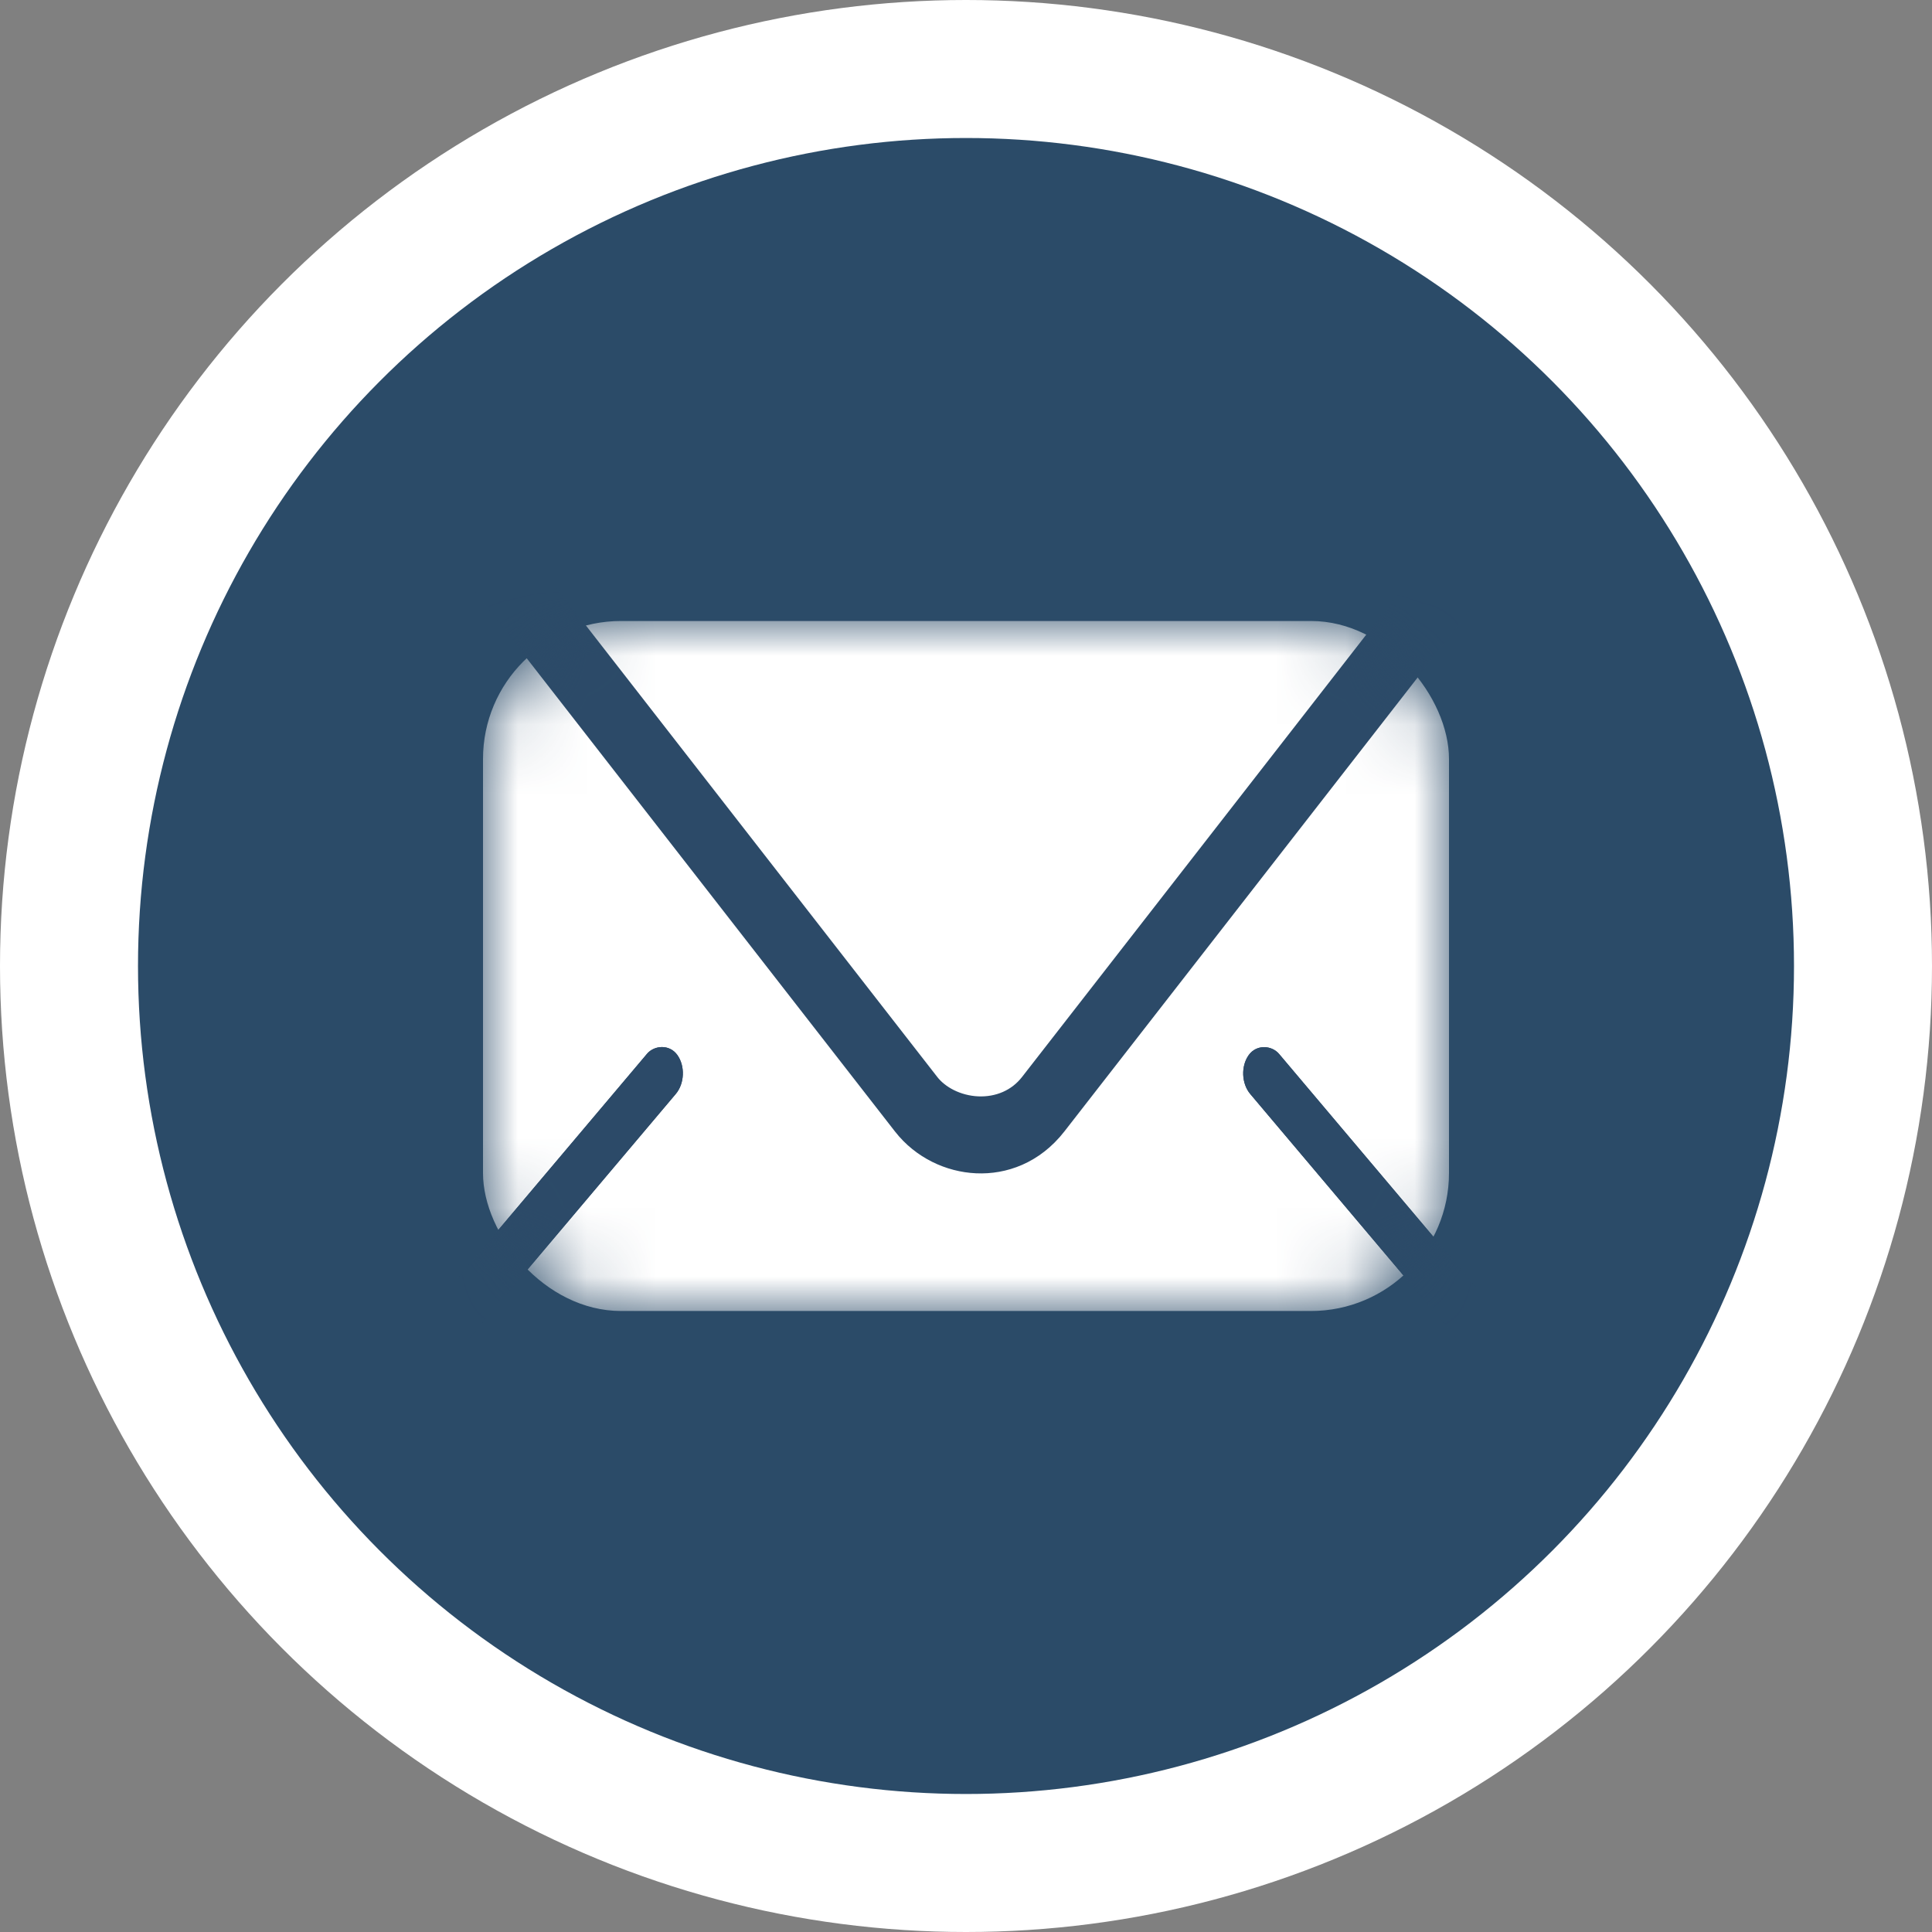 <svg width="28" height="28" viewBox="0 0 28 28" fill="none" xmlns="http://www.w3.org/2000/svg">
<rect x="0" y="0" width="28" height="28" fill="#808080" stroke="none"/>
<circle cx="14" cy="14" r="14" fill="white"/>
<circle cx="14" cy="14" r="12" fill="#2B4B68"/>
<mask id="mask0_538_159" style="mask-type:alpha" maskUnits="userSpaceOnUse" x="7" y="9" width="14" height="10">
<rect x="7" y="9" width="14" height="10" rx="2" fill="#D9D9D9"/>
</mask>
<g mask="url(#mask0_538_159)">
<rect x="7" y="9" width="14" height="10" rx="2" fill="white"/>
<rect x="0.614" width="15.124" height="17.057" rx="1.5" transform="matrix(0.614 -0.789 0.614 0.789 3.348 4.213)" stroke="#2C4A68"/>
<rect width="0.716" height="8.867" rx="0.358" transform="matrix(0.582 -0.813 0.645 0.764 17.889 15.582)" fill="#2C4A68"/>
<rect width="0.716" height="8.867" rx="0.358" transform="matrix(0.582 -0.813 0.645 0.764 17.889 15.582)" fill="#2C4A68"/>
<rect width="0.716" height="8.867" rx="0.358" transform="matrix(0.582 0.813 0.645 -0.764 3.889 21.773)" fill="#2C4A68"/>
<rect width="0.716" height="8.867" rx="0.358" transform="matrix(0.582 0.813 0.645 -0.764 3.889 21.773)" fill="#2C4A68"/>
</g>
</svg>
